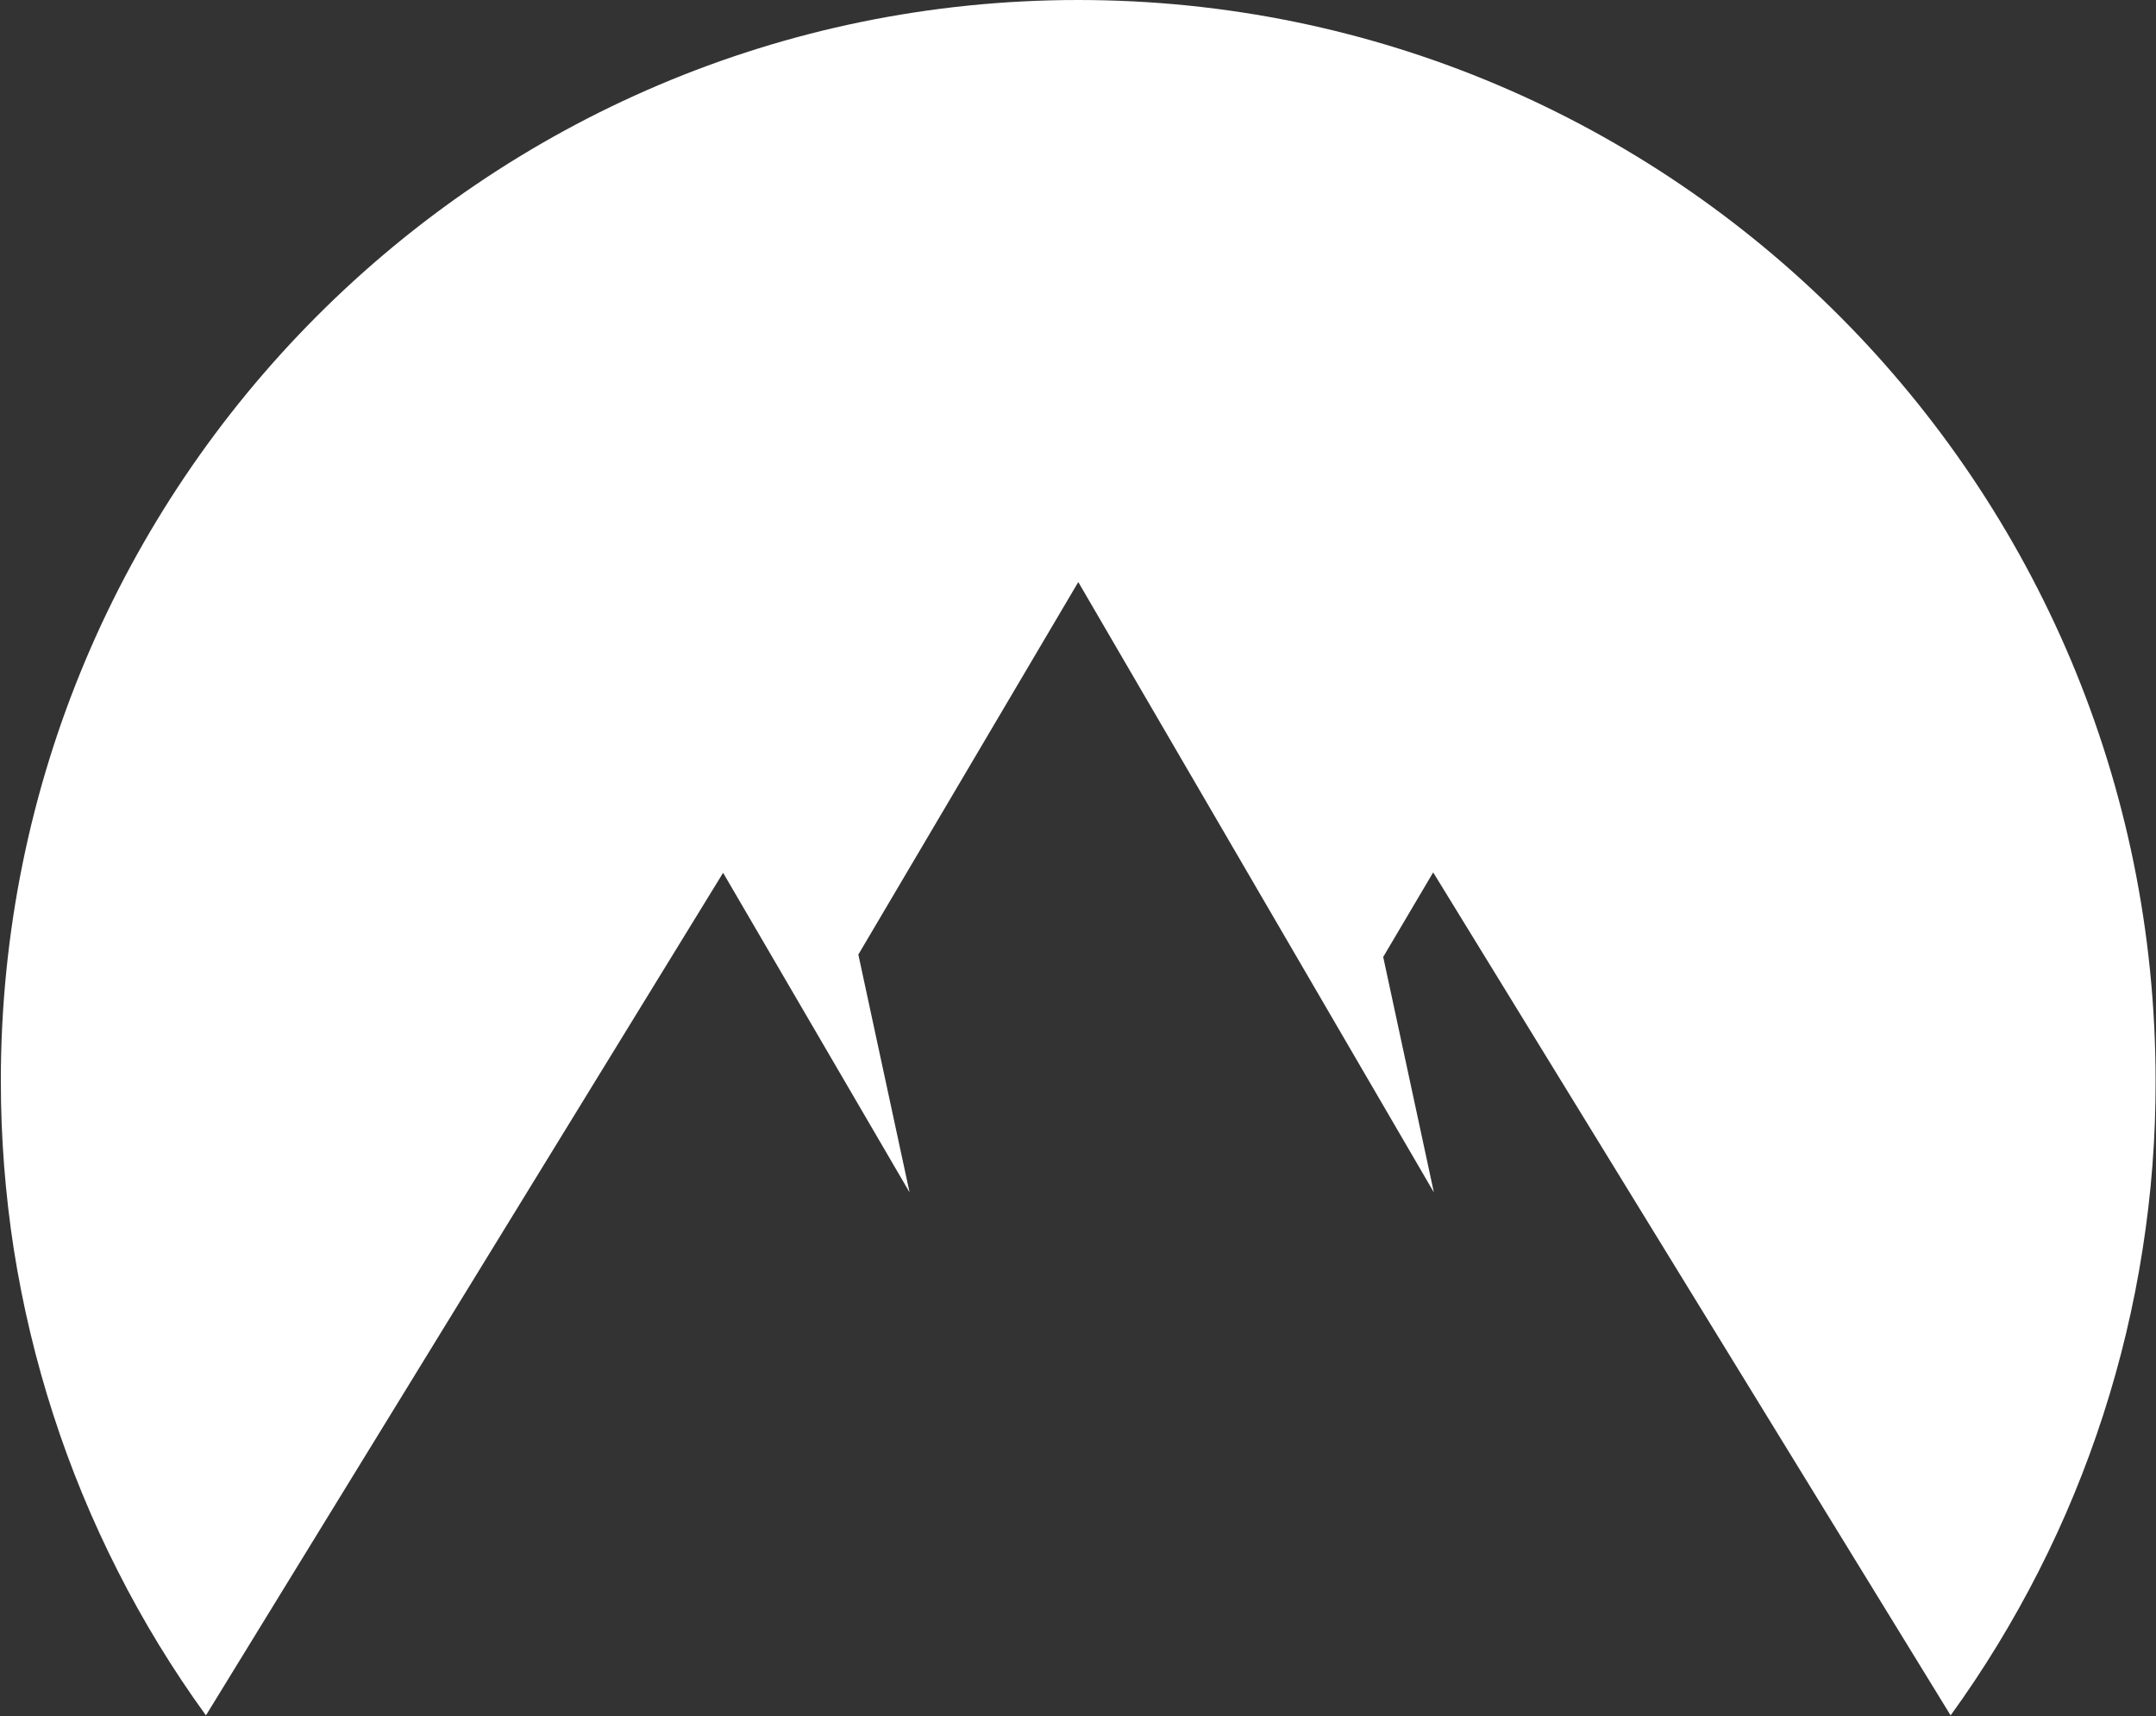 <svg version="1.2" xmlns="http://www.w3.org/2000/svg" viewBox="0 0 1540 1226" width="1540" height="1226">
	<rect x="0" y="0" width="1540" height="1226" fill="#333333" stroke="none"/>
	<title>NordVPNhorizontal-svg</title>
	<style>
		.s0 { fill: #ffffff } 
	</style>
	<g id="Layer">
		<path id="Layer" fill-rule="evenodd" class="s0" d="m147.1 1225.4c-23.7-32.7-44.8-67.2-63-103.2-18.3-36-33.7-73.4-46.1-111.8-12.4-38.4-21.8-77.8-28.1-117.7-6.2-39.9-9.3-80.2-9.3-120.6 0-426.4 344.6-772.1 769.6-772.1 425 0 769.5 345.7 769.5 772.1 0.1 40.4-3 80.7-9.3 120.6-6.2 39.9-15.6 79.3-28 117.7-12.4 38.4-27.8 75.8-46.1 111.8-18.3 36-39.3 70.5-63 103.2l-369.6-602.2-35.7 60.4 36.2 168.2-254-436-157.1 266.1 36.6 169.9-133.2-228.3z"/>
	</g>
</svg>